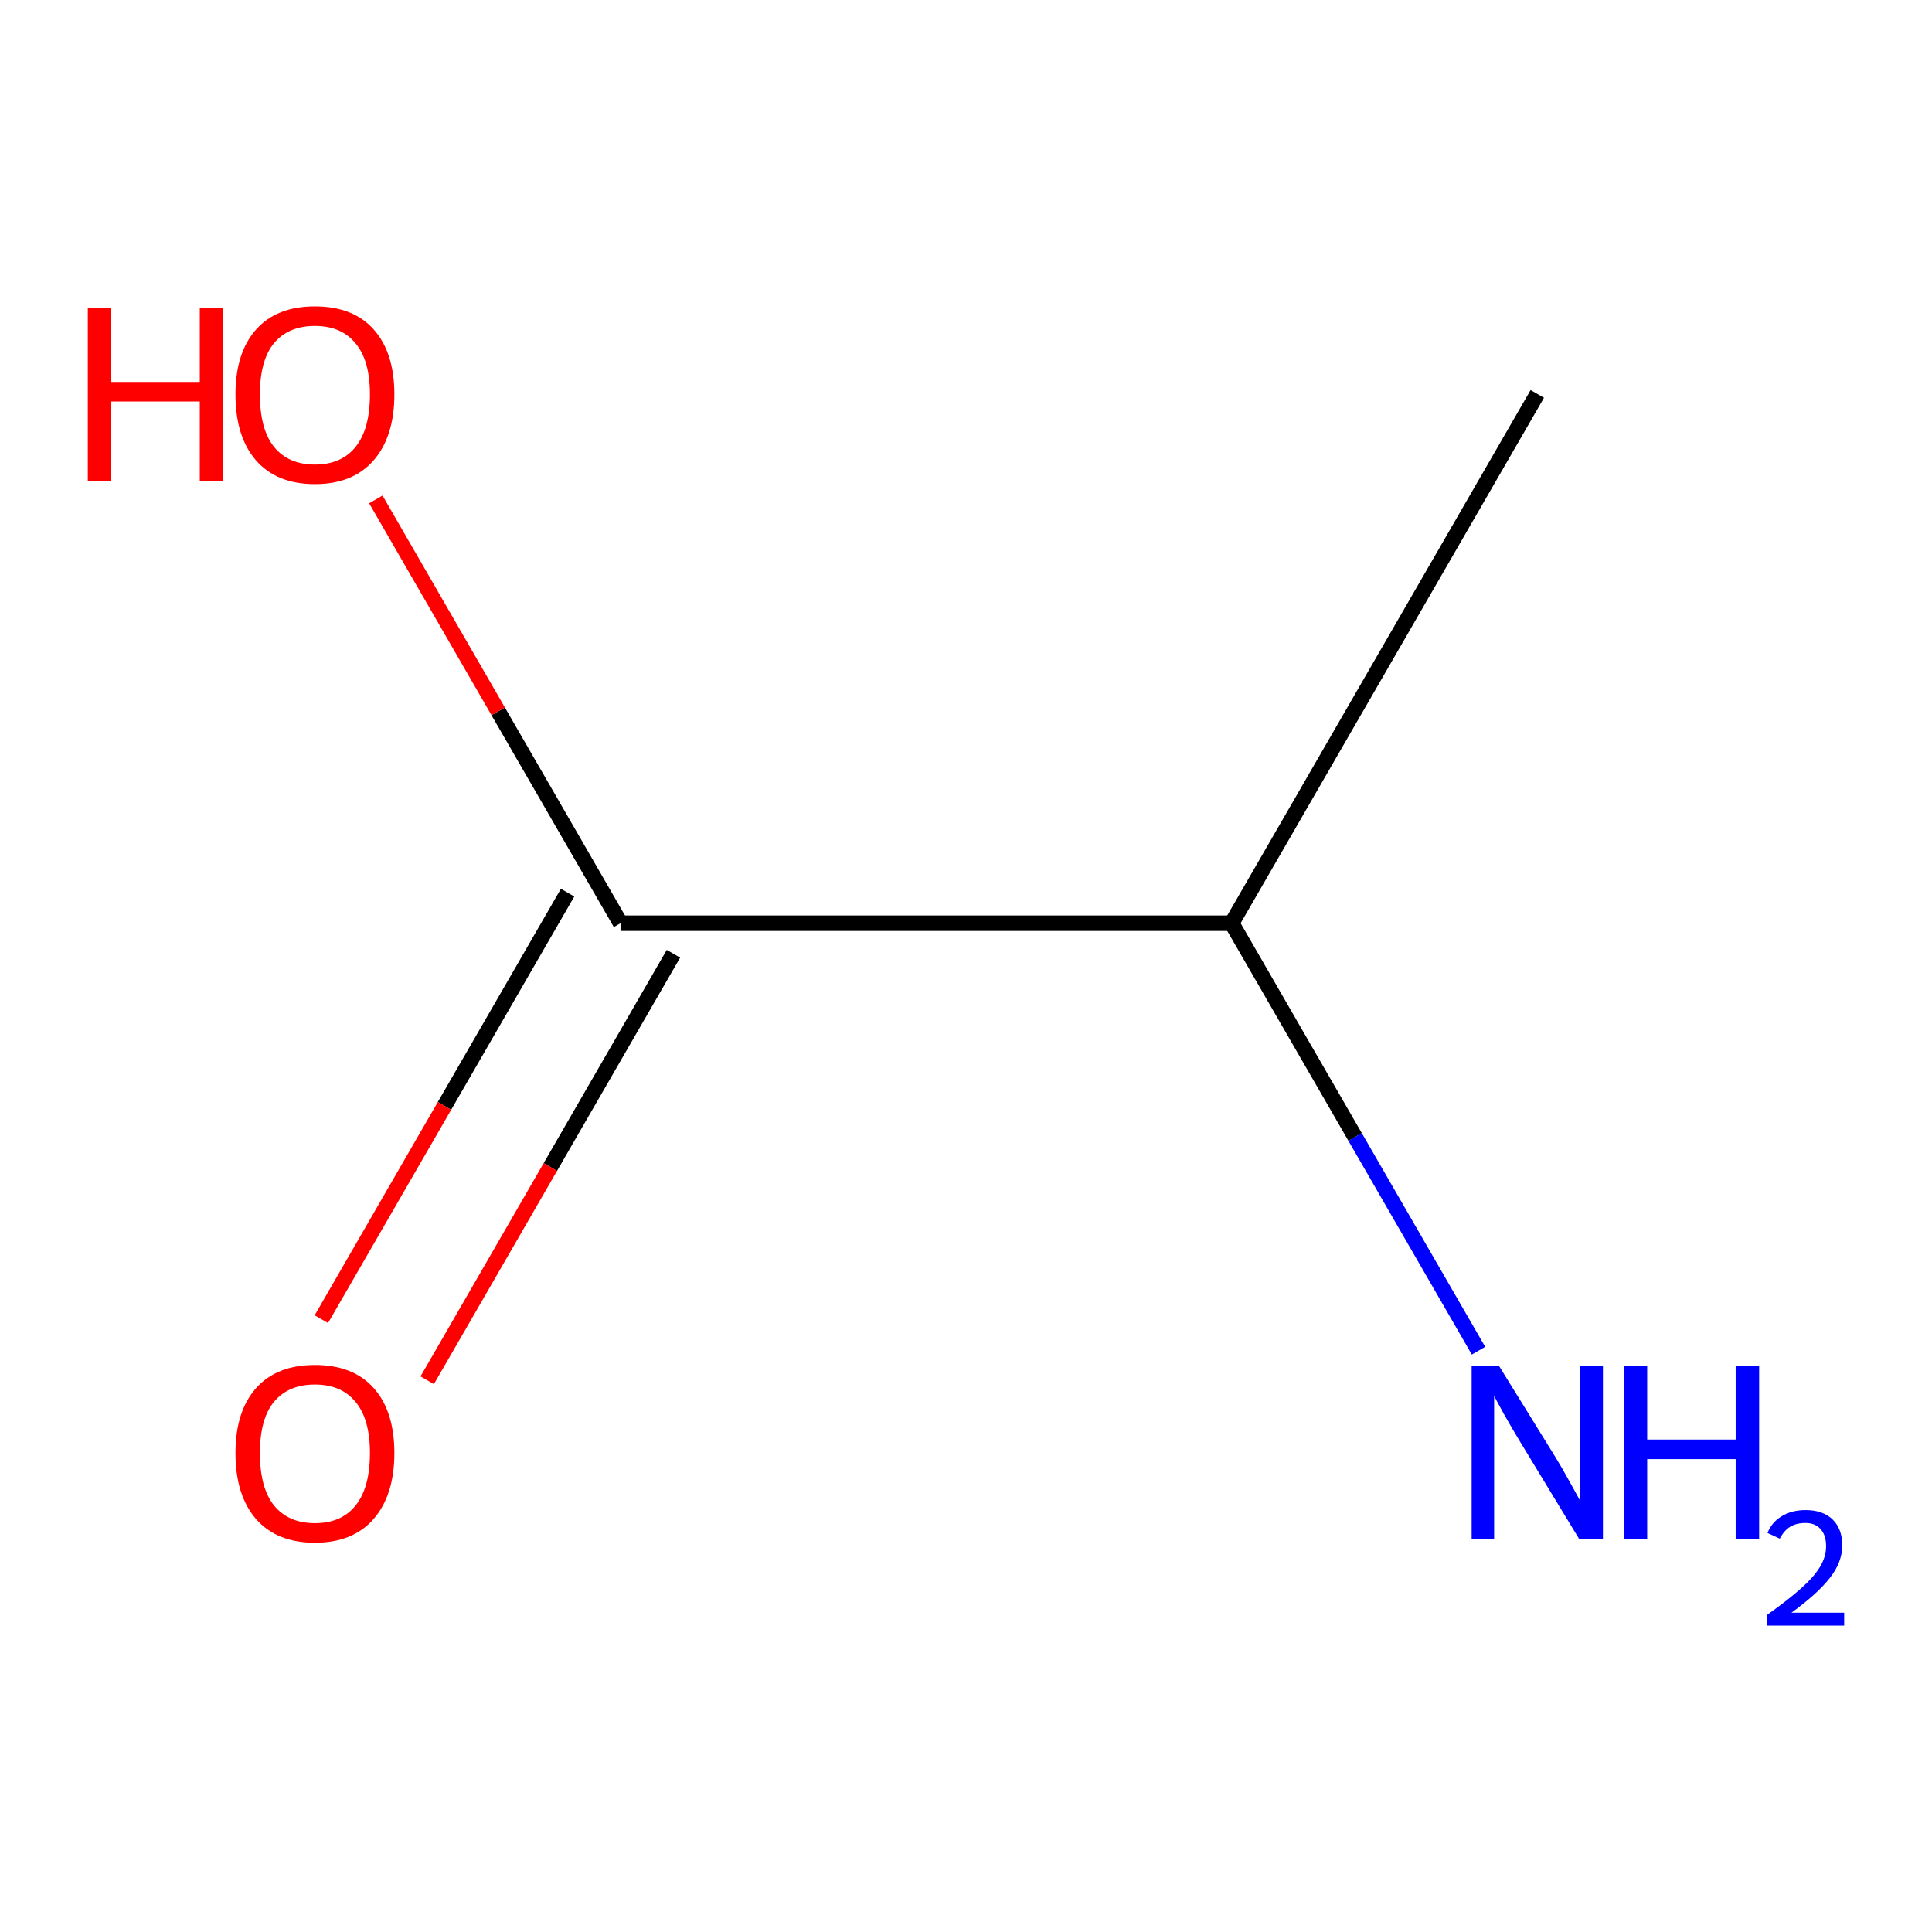<?xml version='1.0' encoding='iso-8859-1'?>
<svg version='1.1' baseProfile='full'
              xmlns='http://www.w3.org/2000/svg'
                      xmlns:rdkit='http://www.rdkit.org/xml'
                      xmlns:xlink='http://www.w3.org/1999/xlink'
                  xml:space='preserve'
width='250px' height='250px' viewBox='0 0 250 250'>
<!-- END OF HEADER -->
<rect style='opacity:1.0;fill:#FFFFFF;stroke:none' width='250' height='250' x='0' y='0'> </rect>
<path class='bond-0 atom-0 atom-1' d='M 198.925,50.973 L 159.382,119.464' style='fill:none;fill-rule:evenodd;stroke:#000000;stroke-width:2.0px;stroke-linecap:butt;stroke-linejoin:miter;stroke-opacity:1' />
<path class='bond-1 atom-1 atom-2' d='M 159.382,119.464 L 80.295,119.464' style='fill:none;fill-rule:evenodd;stroke:#000000;stroke-width:2.0px;stroke-linecap:butt;stroke-linejoin:miter;stroke-opacity:1' />
<path class='bond-2 atom-1 atom-3' d='M 159.382,119.464 L 175.35,147.121' style='fill:none;fill-rule:evenodd;stroke:#000000;stroke-width:2.0px;stroke-linecap:butt;stroke-linejoin:miter;stroke-opacity:1' />
<path class='bond-2 atom-1 atom-3' d='M 175.35,147.121 L 191.318,174.779' style='fill:none;fill-rule:evenodd;stroke:#0000FF;stroke-width:2.0px;stroke-linecap:butt;stroke-linejoin:miter;stroke-opacity:1' />
<path class='bond-3 atom-2 atom-4' d='M 73.446,115.51 L 57.515,143.104' style='fill:none;fill-rule:evenodd;stroke:#000000;stroke-width:2.0px;stroke-linecap:butt;stroke-linejoin:miter;stroke-opacity:1' />
<path class='bond-3 atom-2 atom-4' d='M 57.515,143.104 L 41.583,170.698' style='fill:none;fill-rule:evenodd;stroke:#FF0000;stroke-width:2.0px;stroke-linecap:butt;stroke-linejoin:miter;stroke-opacity:1' />
<path class='bond-3 atom-2 atom-4' d='M 87.144,123.418 L 71.213,151.013' style='fill:none;fill-rule:evenodd;stroke:#000000;stroke-width:2.0px;stroke-linecap:butt;stroke-linejoin:miter;stroke-opacity:1' />
<path class='bond-3 atom-2 atom-4' d='M 71.213,151.013 L 55.281,178.607' style='fill:none;fill-rule:evenodd;stroke:#FF0000;stroke-width:2.0px;stroke-linecap:butt;stroke-linejoin:miter;stroke-opacity:1' />
<path class='bond-4 atom-2 atom-5' d='M 80.295,119.464 L 64.464,92.044' style='fill:none;fill-rule:evenodd;stroke:#000000;stroke-width:2.0px;stroke-linecap:butt;stroke-linejoin:miter;stroke-opacity:1' />
<path class='bond-4 atom-2 atom-5' d='M 64.464,92.044 L 48.633,64.624' style='fill:none;fill-rule:evenodd;stroke:#FF0000;stroke-width:2.0px;stroke-linecap:butt;stroke-linejoin:miter;stroke-opacity:1' />
<path  class='atom-3' d='M 193.974 176.756
L 201.313 188.619
Q 202.041 189.79, 203.211 191.909
Q 204.382 194.029, 204.445 194.155
L 204.445 176.756
L 207.419 176.756
L 207.419 199.153
L 204.35 199.153
L 196.473 186.183
Q 195.556 184.665, 194.575 182.925
Q 193.626 181.185, 193.341 180.647
L 193.341 199.153
L 190.431 199.153
L 190.431 176.756
L 193.974 176.756
' fill='#0000FF'/>
<path  class='atom-3' d='M 210.108 176.756
L 213.145 176.756
L 213.145 186.278
L 224.596 186.278
L 224.596 176.756
L 227.633 176.756
L 227.633 199.153
L 224.596 199.153
L 224.596 188.809
L 213.145 188.809
L 213.145 199.153
L 210.108 199.153
L 210.108 176.756
' fill='#0000FF'/>
<path  class='atom-3' d='M 228.719 198.368
Q 229.262 196.969, 230.556 196.196
Q 231.851 195.403, 233.646 195.403
Q 235.88 195.403, 237.133 196.614
Q 238.386 197.825, 238.386 199.975
Q 238.386 202.168, 236.757 204.214
Q 235.15 206.26, 231.809 208.682
L 238.636 208.682
L 238.636 210.352
L 228.677 210.352
L 228.677 208.953
Q 231.433 206.991, 233.062 205.529
Q 234.711 204.068, 235.505 202.752
Q 236.298 201.437, 236.298 200.08
Q 236.298 198.66, 235.588 197.866
Q 234.878 197.073, 233.646 197.073
Q 232.456 197.073, 231.663 197.553
Q 230.869 198.034, 230.306 199.098
L 228.719 198.368
' fill='#0000FF'/>
<path  class='atom-4' d='M 30.471 188.018
Q 30.471 182.64, 33.128 179.635
Q 35.785 176.63, 40.752 176.63
Q 45.719 176.63, 48.376 179.635
Q 51.033 182.64, 51.033 188.018
Q 51.033 193.459, 48.344 196.559
Q 45.656 199.628, 40.752 199.628
Q 35.817 199.628, 33.128 196.559
Q 30.471 193.491, 30.471 188.018
M 40.752 197.097
Q 44.169 197.097, 46.004 194.819
Q 47.87 192.51, 47.87 188.018
Q 47.87 183.621, 46.004 181.406
Q 44.169 179.16, 40.752 179.16
Q 37.336 179.16, 35.469 181.375
Q 33.634 183.589, 33.634 188.018
Q 33.634 192.542, 35.469 194.819
Q 37.336 197.097, 40.752 197.097
' fill='#FF0000'/>
<path  class='atom-5' d='M 11.364 39.901
L 14.401 39.901
L 14.401 49.423
L 25.852 49.423
L 25.852 39.901
L 28.889 39.901
L 28.889 62.298
L 25.852 62.298
L 25.852 51.954
L 14.401 51.954
L 14.401 62.298
L 11.364 62.298
L 11.364 39.901
' fill='#FF0000'/>
<path  class='atom-5' d='M 30.471 51.036
Q 30.471 45.658, 33.128 42.653
Q 35.785 39.648, 40.752 39.648
Q 45.719 39.648, 48.376 42.653
Q 51.033 45.658, 51.033 51.036
Q 51.033 56.478, 48.344 59.578
Q 45.656 62.646, 40.752 62.646
Q 35.817 62.646, 33.128 59.578
Q 30.471 56.509, 30.471 51.036
M 40.752 60.115
Q 44.169 60.115, 46.004 57.838
Q 47.87 55.529, 47.87 51.036
Q 47.87 46.639, 46.004 44.425
Q 44.169 42.179, 40.752 42.179
Q 37.336 42.179, 35.469 44.393
Q 33.634 46.608, 33.634 51.036
Q 33.634 55.56, 35.469 57.838
Q 37.336 60.115, 40.752 60.115
' fill='#FF0000'/>
</svg>
